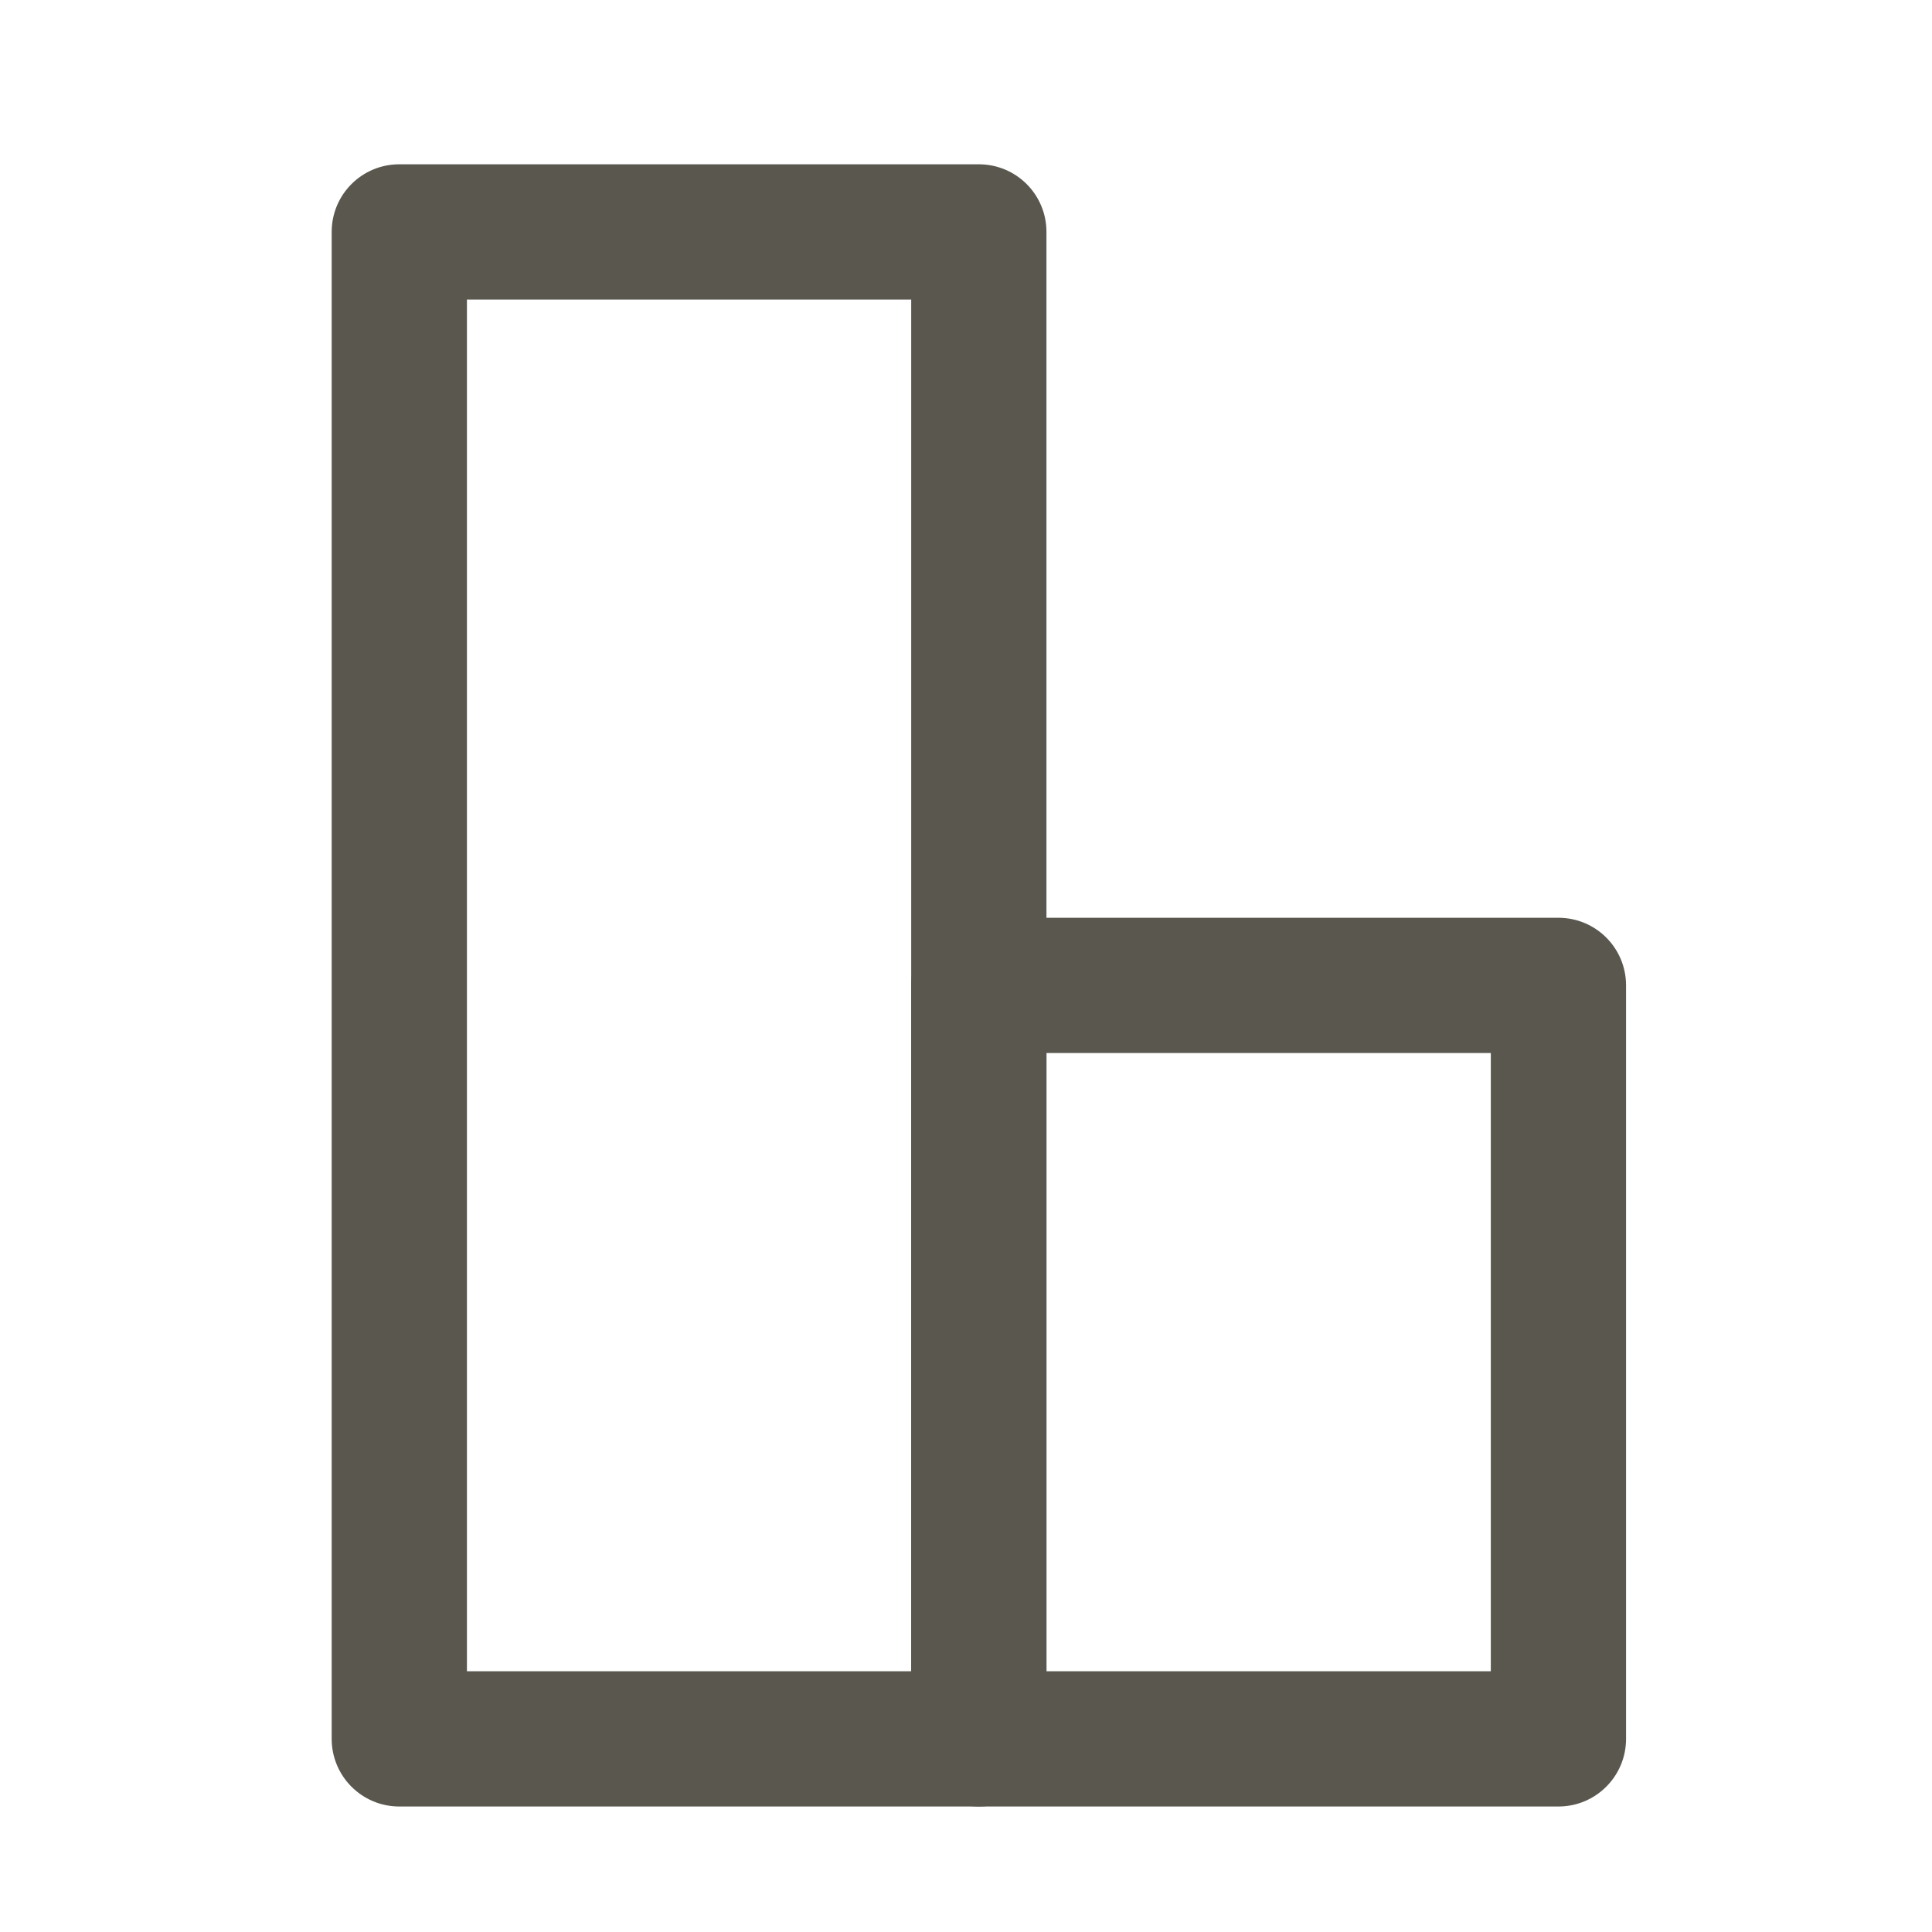 <svg xmlns:xlink="http://www.w3.org/1999/xlink" xmlns="http://www.w3.org/2000/svg" fill="none" viewBox="0 0 25 25" height="25" width="25">
<rect fill="white" transform="translate(0.667 0.751)" height="24" width="24"></rect>
<path fill="url(#pattern0_1_3055)" d="M5.167 3.001H12.666V22.501H5.167V3.001Z"></path>
<path fill="#59574E" d="M5.167 3.001V2.126C4.683 2.126 4.292 2.517 4.292 3.001H5.167ZM12.666 3.001H13.541C13.541 2.517 13.15 2.126 12.666 2.126V3.001ZM12.666 22.501V23.376C13.15 23.376 13.541 22.984 13.541 22.501H12.666ZM5.167 22.501H4.292C4.292 22.984 4.683 23.376 5.167 23.376V22.501ZM5.167 3.001V3.876H12.666V3.001V2.126H5.167V3.001ZM12.666 3.001H11.791V22.501H12.666H13.541V3.001H12.666ZM12.666 22.501V21.626H5.167V22.501V23.376H12.666V22.501ZM5.167 22.501H6.042V3.001H5.167H4.292V22.501H5.167Z"></path>
<path fill="#59574E" d="M12.666 12.751V11.876C12.183 11.876 11.791 12.267 11.791 12.751H12.666ZM20.166 12.751H21.041C21.041 12.267 20.65 11.876 20.166 11.876V12.751ZM20.166 22.501V23.376C20.65 23.376 21.041 22.984 21.041 22.501H20.166ZM12.666 22.501H11.791C11.791 22.984 12.183 23.376 12.666 23.376V22.501ZM12.666 12.751V13.626H20.166V12.751V11.876H12.666V12.751ZM20.166 12.751H19.291V22.501H20.166H21.041V12.751H20.166ZM20.166 22.501V21.626H12.666V22.501V23.376H20.166V22.501ZM12.666 22.501H13.541V12.751H12.666H11.791V22.501H12.666Z"></path>
<defs>
<pattern patternContentUnits="objectBoundingBox" y="-0.796" x="-0.796" height="36.715%" width="95.459%" viewBox="-3887.45 -609.773 9.546 9.546" patternUnits="userSpaceOnUse" id="pattern0_1_3055">
<g id="pattern0_1_3055_inner">
<line stroke-width="1.5" stroke="#59574E" y2="-614.53" x2="-3888.53" y1="-605.53" x1="-3897.53"></line>
</g>



</pattern></defs>
</svg>
